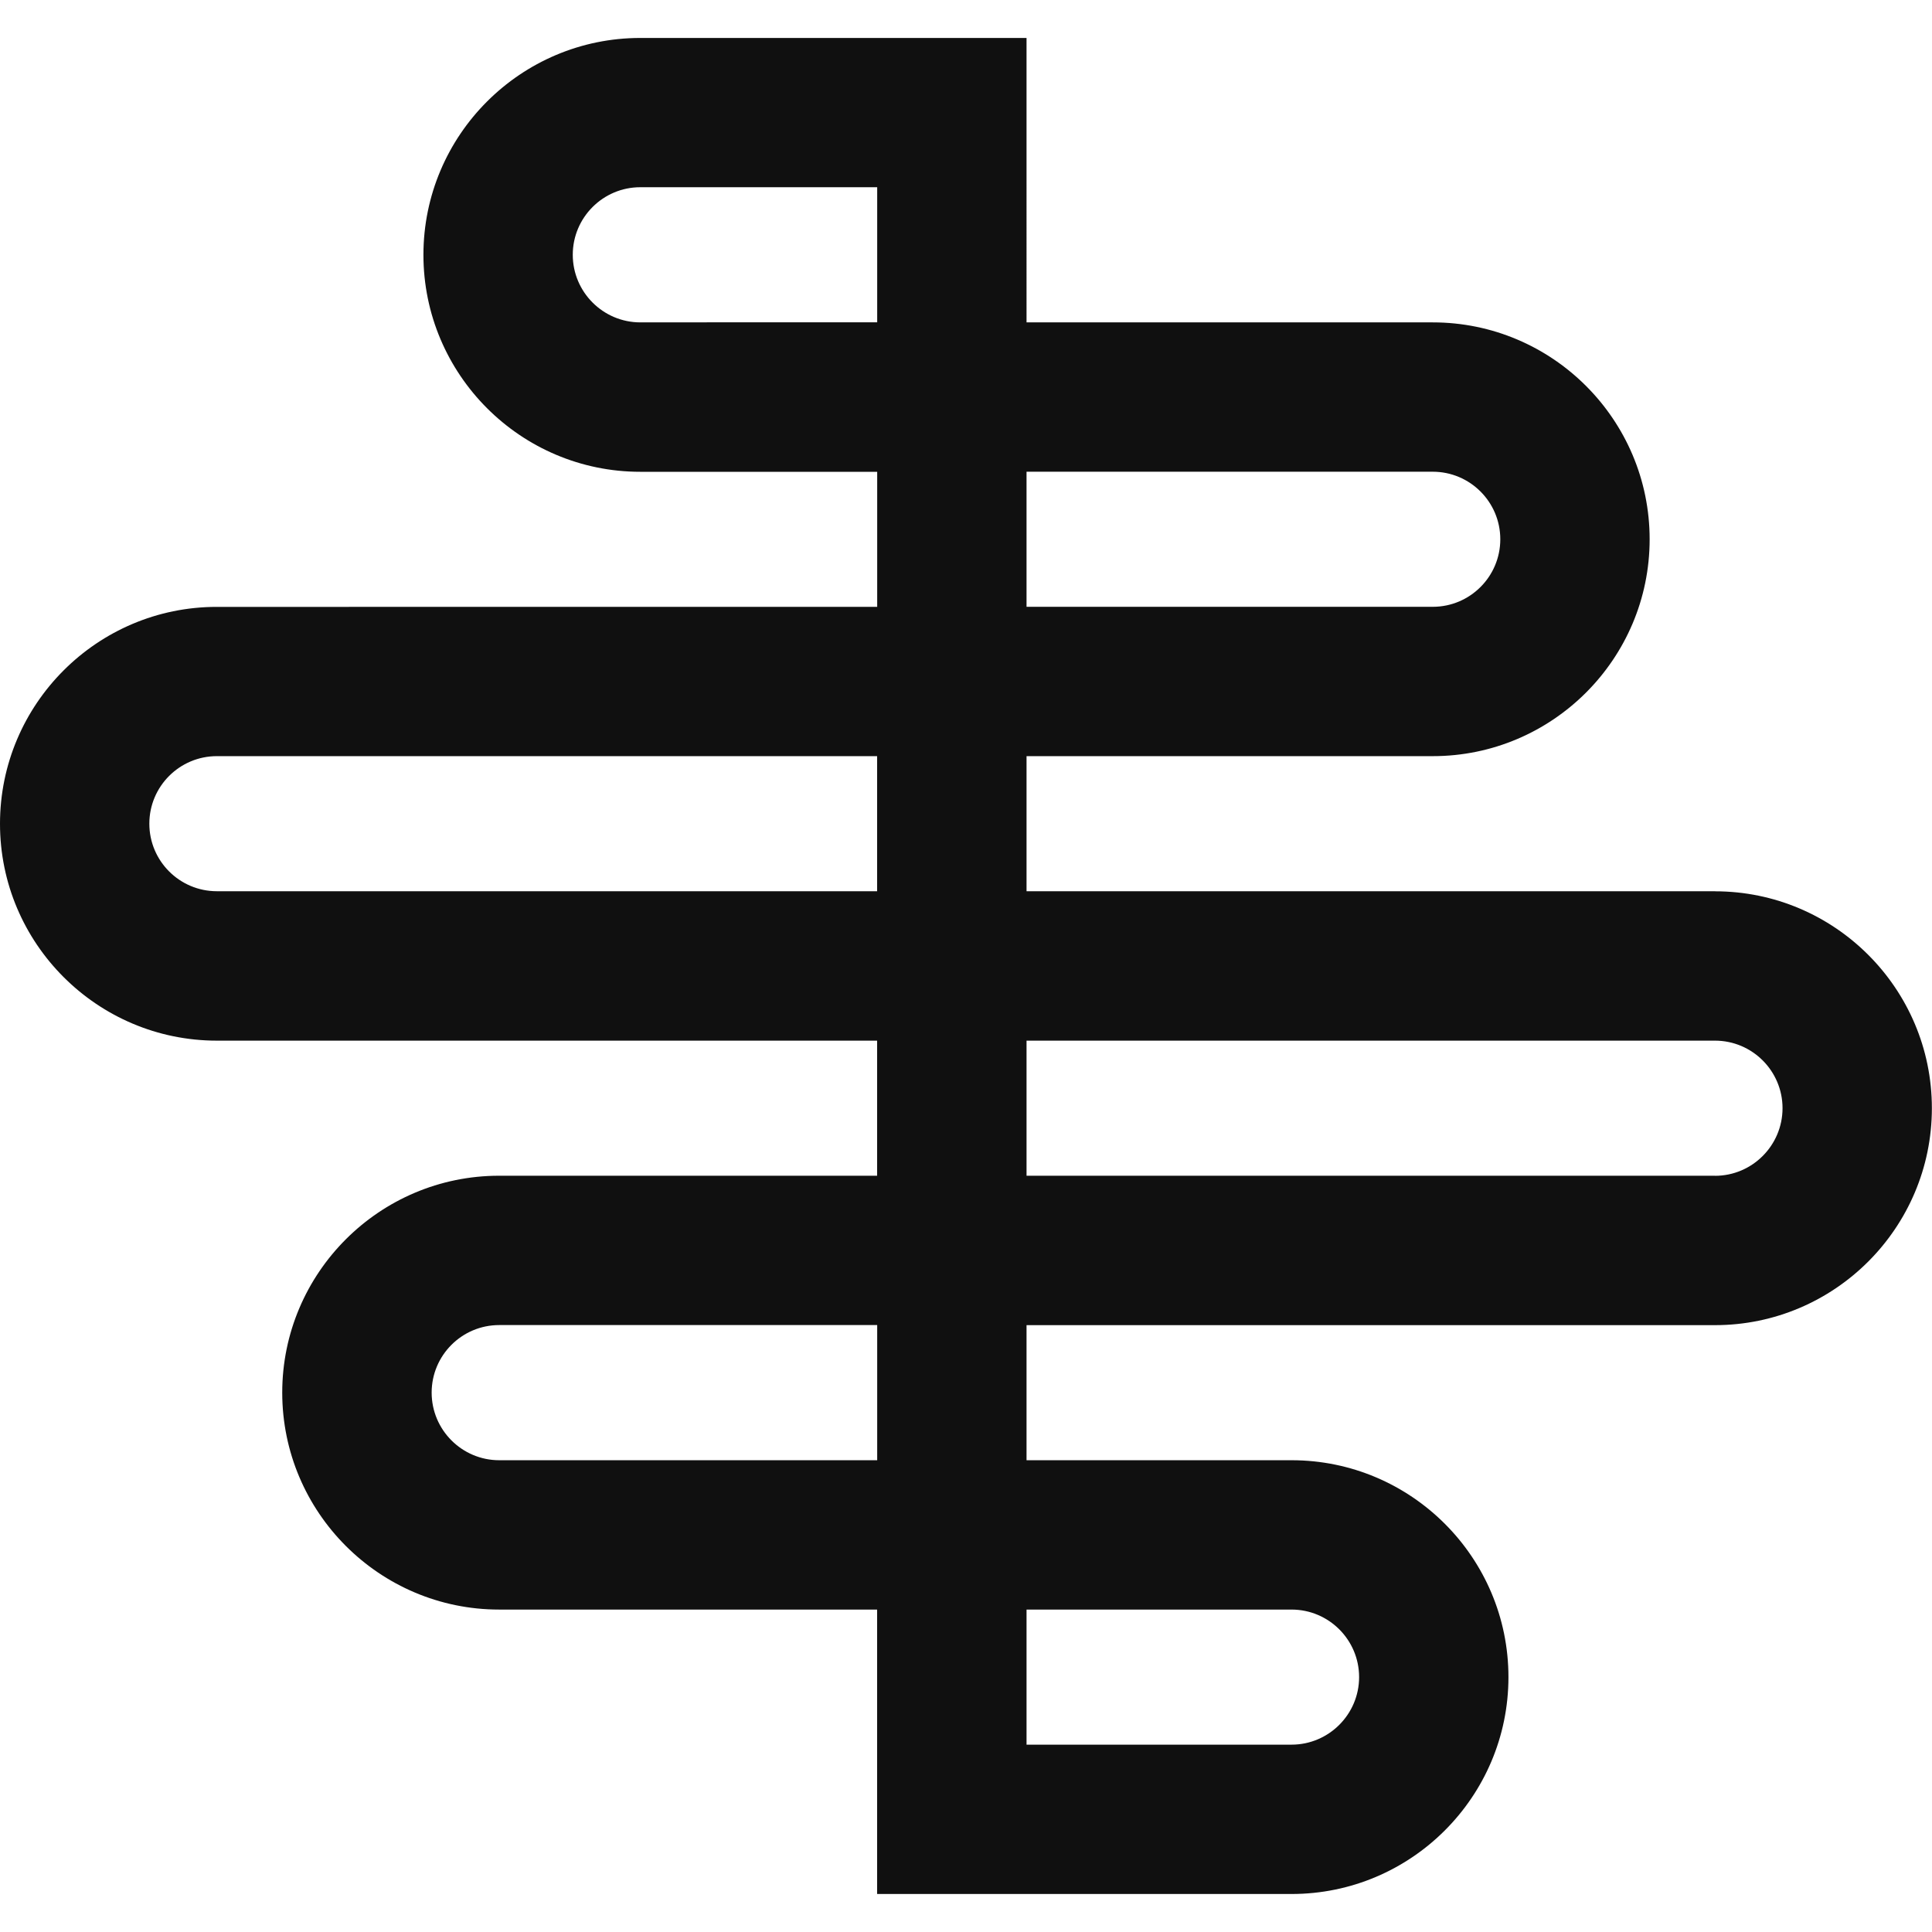 <svg xmlns="http://www.w3.org/2000/svg" version="1.1" xmlns:xlink="http://www.w3.org/1999/xlink" xmlns:svgjs="http://svgjs.dev/svgjs" width="1000" height="1000"><style>
    #light-icon {
      display: inline;
    }
    #dark-icon {
      display: none;
    }

    @media (prefers-color-scheme: dark) {
      #light-icon {
        display: none;
      }
      #dark-icon {
        display: inline;
      }
    }
  </style><g id="light-icon"><svg xmlns="http://www.w3.org/2000/svg" version="1.1" xmlns:xlink="http://www.w3.org/1999/xlink" xmlns:svgjs="http://svgjs.dev/svgjs" width="1000" height="1000"><g><g transform="matrix(3.906,0,0,3.906,0,0)"><svg xmlns="http://www.w3.org/2000/svg" version="1.1" xmlns:xlink="http://www.w3.org/1999/xlink" xmlns:svgjs="http://svgjs.dev/svgjs" width="256" height="256"><svg id="Layer_1" data-name="Layer 1" xmlns="http://www.w3.org/2000/svg" viewBox="0 0 256 256">
  <defs>
    <style>
      .cls-1 {
        fill: #101010;
      }
    </style>
  </defs>
  <path class="cls-1" d="M227.26,118.1h-91.23v-17.9h53.83c15.85,0,28.74-12.89,28.74-28.74s-12.89-28.74-28.74-28.74h-53.83V5.03h-51.18c-15.85,0-28.74,12.89-28.74,28.74s12.89,28.75,28.74,28.75h31.39v17.9H28.74C12.89,80.41,0,93.31,0,109.16s12.89,28.74,28.74,28.74h87.49v17.9h-50.09c-15.85,0-28.74,12.89-28.74,28.74s12.89,28.75,28.74,28.75h50.09v37.69h54.92c15.85,0,28.74-12.89,28.74-28.74s-12.89-28.74-28.74-28.74h-35.12v-17.9h91.23c15.85,0,28.74-12.9,28.74-28.75s-12.89-28.74-28.74-28.74M93.67,42.72h-8.82c-4.93,0-8.95-4.02-8.95-8.96s4.02-8.95,8.95-8.95h31.39v17.9h-22.57ZM136.03,62.51h53.83c4.94,0,8.95,4.01,8.95,8.95s-4.01,8.95-8.95,8.95h-53.83v-17.9ZM37.56,118.1h-8.82c-4.94,0-8.95-4.01-8.95-8.95s4.01-8.95,8.95-8.95h87.49v17.9H37.56ZM162.34,213.29h8.81c4.94,0,8.95,4.02,8.95,8.95s-4.02,8.95-8.95,8.95h-35.12v-17.9h26.31ZM116.24,193.5h-50.09c-4.93,0-8.95-4.02-8.95-8.96s4.01-8.95,8.95-8.95h50.09v17.9ZM227.26,155.8h-91.23v-17.9h91.23c4.94,0,8.95,4.02,8.95,8.95s-4.01,8.96-8.95,8.96"></path>
</svg></svg></g></g></svg></g><g id="dark-icon"><svg xmlns="http://www.w3.org/2000/svg" version="1.1" xmlns:xlink="http://www.w3.org/1999/xlink" xmlns:svgjs="http://svgjs.dev/svgjs" width="1000" height="1000"><g clip-path="url(#SvgjsClipPath1050)"><rect width="1000" height="1000" fill="#ffffff"></rect><g transform="matrix(3.516,0,0,3.516,50,50)"><svg xmlns="http://www.w3.org/2000/svg" version="1.1" xmlns:xlink="http://www.w3.org/1999/xlink" xmlns:svgjs="http://svgjs.dev/svgjs" width="256" height="256"><svg id="Layer_1" data-name="Layer 1" xmlns="http://www.w3.org/2000/svg" viewBox="0 0 256 256">
  <defs>
    <style>
      .cls-1 {
        fill: #101010;
      }
    </style>
  <clipPath id="SvgjsClipPath1050"><rect width="1000" height="1000" x="0" y="0" rx="200" ry="200"></rect></clipPath></defs>
  <path class="cls-1" d="M227.26,118.1h-91.23v-17.9h53.83c15.85,0,28.74-12.89,28.74-28.74s-12.89-28.74-28.74-28.74h-53.83V5.03h-51.18c-15.85,0-28.74,12.89-28.74,28.74s12.89,28.75,28.74,28.75h31.39v17.9H28.74C12.89,80.41,0,93.31,0,109.16s12.89,28.74,28.74,28.74h87.49v17.9h-50.09c-15.85,0-28.74,12.89-28.74,28.74s12.89,28.75,28.74,28.75h50.09v37.69h54.92c15.85,0,28.74-12.89,28.74-28.74s-12.89-28.74-28.74-28.74h-35.12v-17.9h91.23c15.85,0,28.74-12.9,28.74-28.75s-12.89-28.74-28.74-28.74M93.67,42.72h-8.82c-4.93,0-8.95-4.02-8.95-8.96s4.02-8.95,8.95-8.95h31.39v17.9h-22.57ZM136.03,62.51h53.83c4.94,0,8.95,4.01,8.95,8.95s-4.01,8.95-8.95,8.95h-53.83v-17.9ZM37.56,118.1h-8.82c-4.94,0-8.95-4.01-8.95-8.95s4.01-8.95,8.95-8.95h87.49v17.9H37.56ZM162.34,213.29h8.81c4.94,0,8.95,4.02,8.95,8.95s-4.02,8.95-8.95,8.95h-35.12v-17.9h26.31ZM116.24,193.5h-50.09c-4.93,0-8.95-4.02-8.95-8.96s4.01-8.95,8.95-8.95h50.09v17.9ZM227.26,155.8h-91.23v-17.9h91.23c4.94,0,8.95,4.02,8.95,8.95s-4.01,8.96-8.95,8.96"></path>
</svg></svg></g></g></svg></g></svg>
